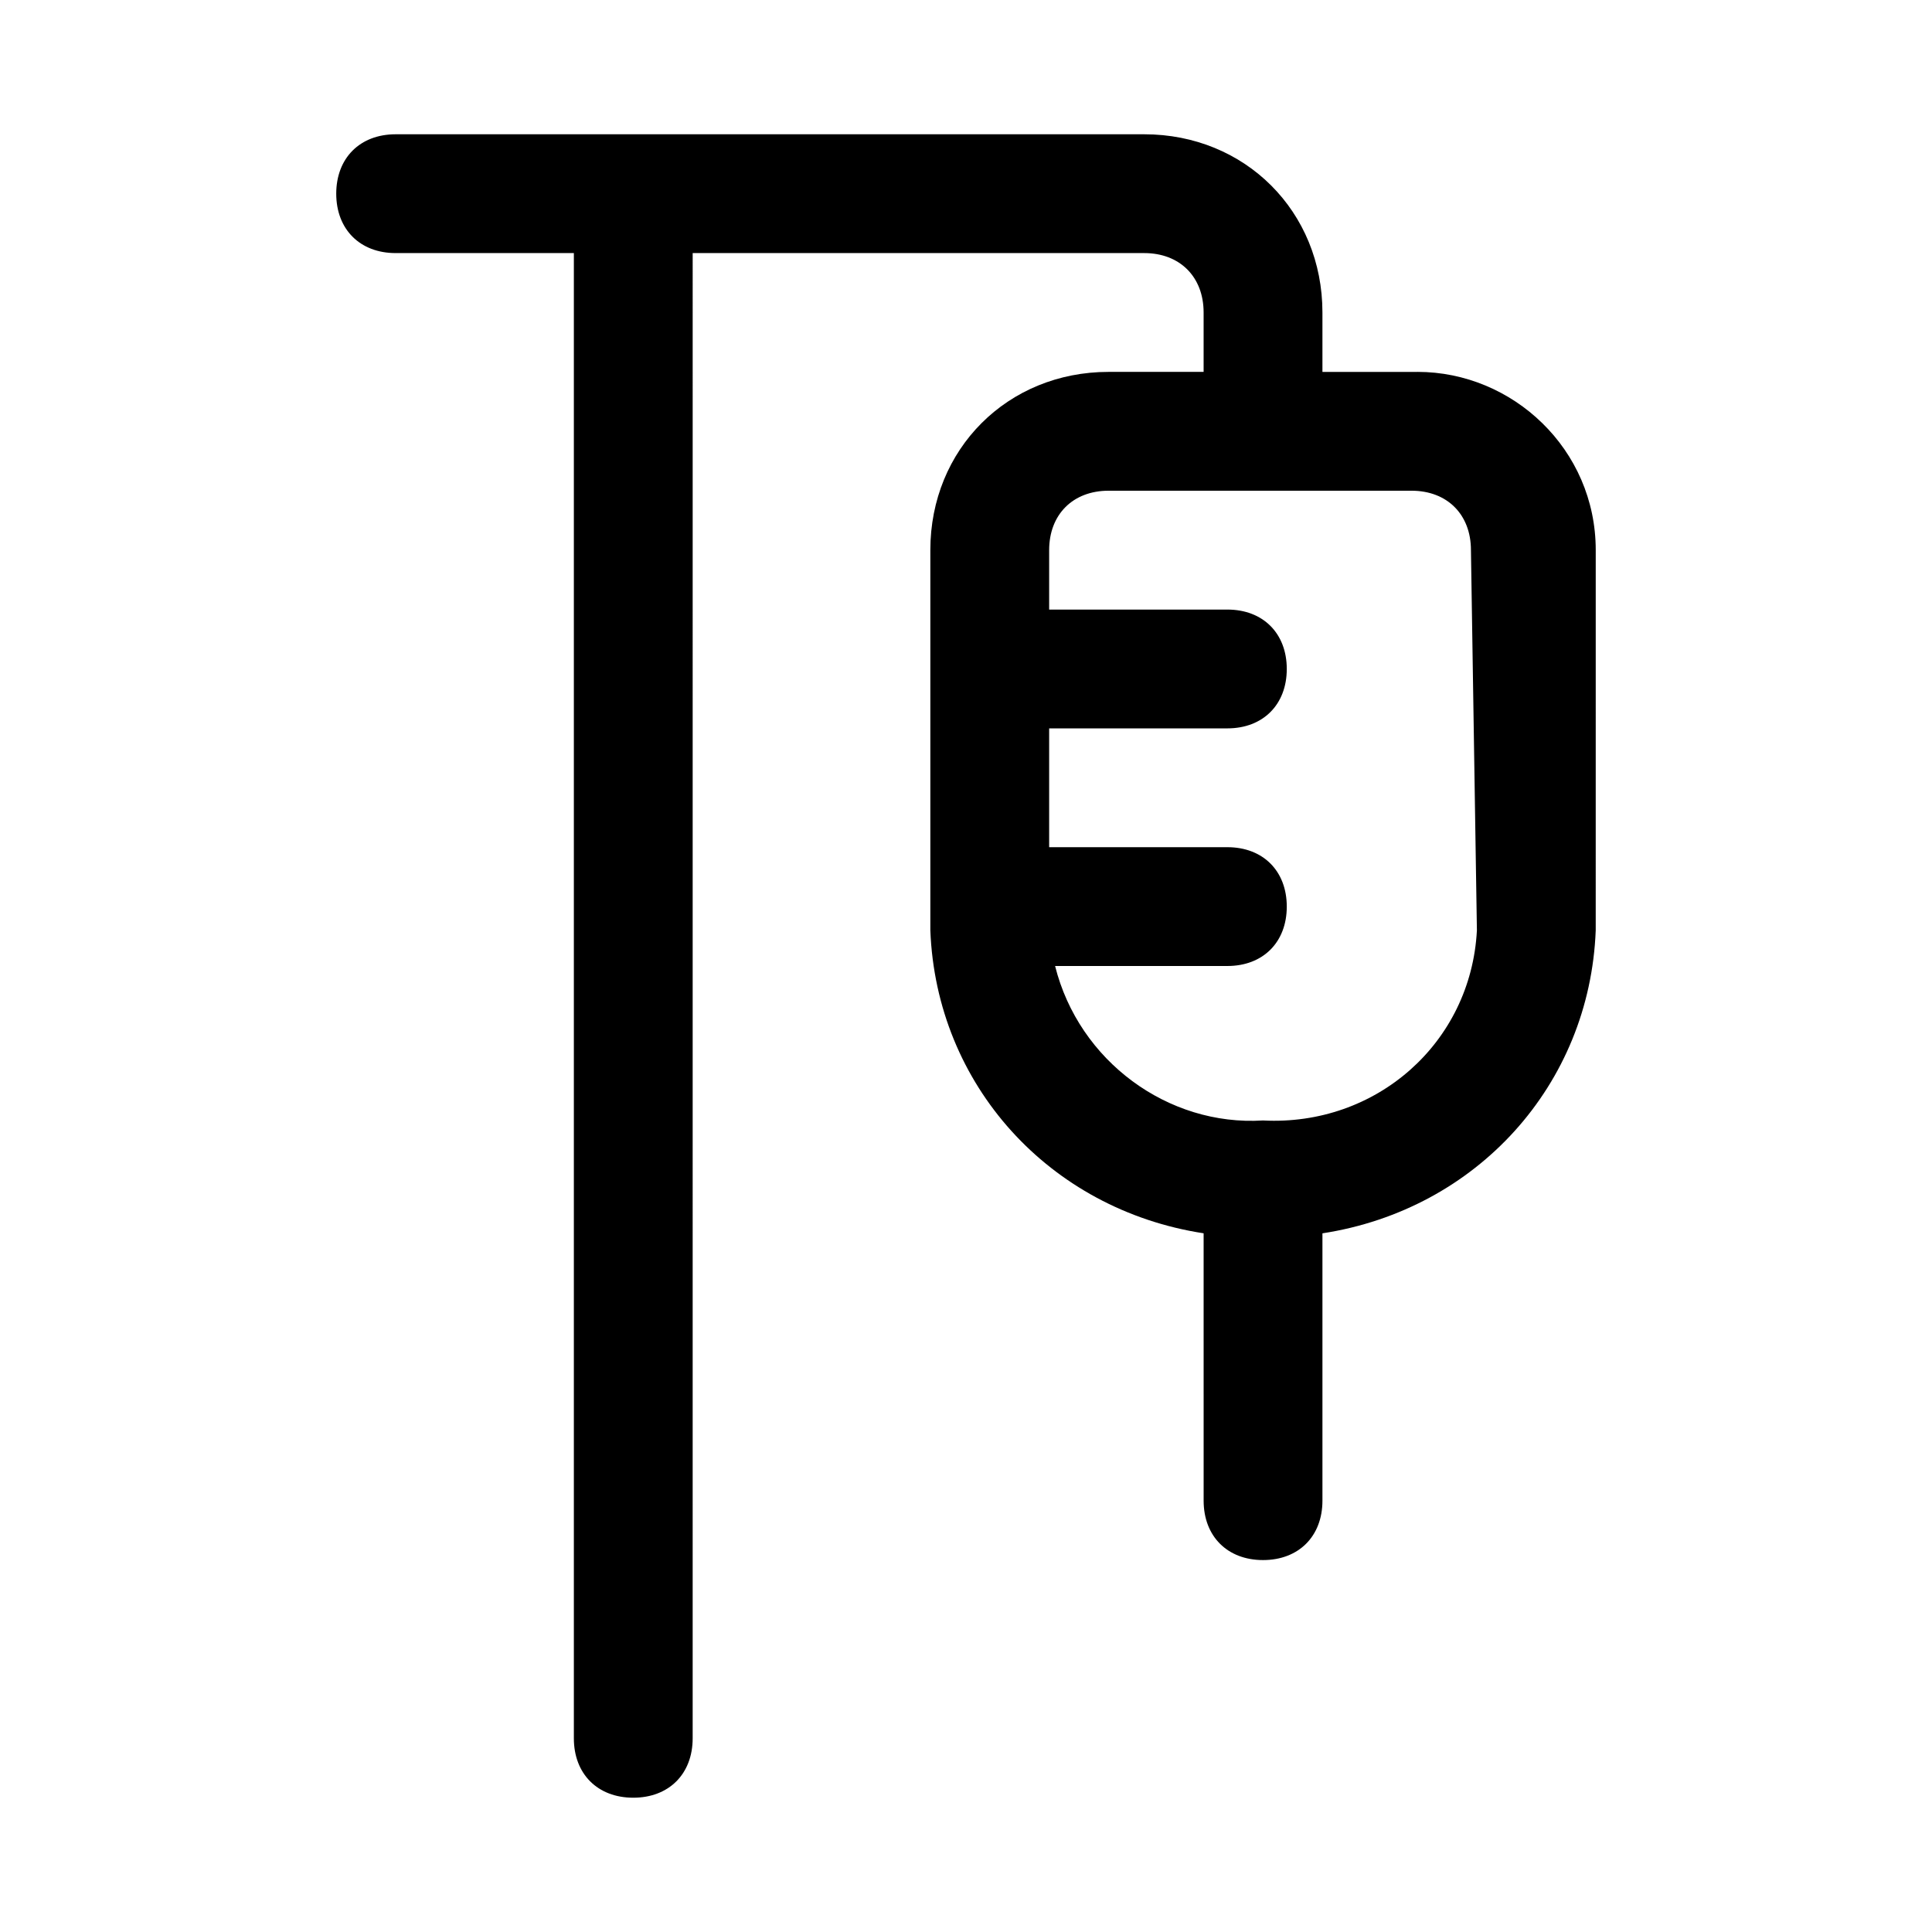 <?xml version="1.0" encoding="UTF-8"?>
<!-- Uploaded to: ICON Repo, www.iconrepo.com, Generator: ICON Repo Mixer Tools -->
<svg fill="#000000" width="800px" height="800px" version="1.1" viewBox="144 144 512 512" xmlns="http://www.w3.org/2000/svg">
 <path d="m519.65 242.56h-25.191v-15.746c0-26.766-20.469-47.23-47.23-47.23h-198.38c-9.445 0-15.742 6.297-15.742 15.742 0 9.445 6.297 15.742 15.742 15.742h47.23v393.6c0 9.445 6.297 15.742 15.742 15.742s15.742-6.297 15.742-15.742l0.004-393.6h119.66c9.445 0 15.742 6.297 15.742 15.742v15.742h-25.191c-26.766 0-47.23 20.469-47.23 47.23v100.76c1.574 40.934 31.488 73.996 72.422 80.293l0.004 70.855c0 9.445 6.297 15.742 15.742 15.742s15.742-6.297 15.742-15.742v-70.848c40.934-6.297 70.848-39.359 72.422-80.293l0.004-100.77c0-26.766-22.043-47.23-47.234-47.23zm15.746 147.99c-1.574 29.914-26.766 51.957-56.68 50.383-25.191 1.574-48.805-15.742-55.105-40.934h45.656c9.445 0 15.742-6.297 15.742-15.742 0-9.445-6.297-15.742-15.742-15.742h-47.23v-31.488h47.23c9.445 0 15.742-6.297 15.742-15.742 0-9.445-6.297-15.742-15.742-15.742h-47.23v-15.754c0-9.445 6.297-15.742 15.742-15.742h80.293c9.445 0 15.742 6.297 15.742 15.742z"/>
</svg>